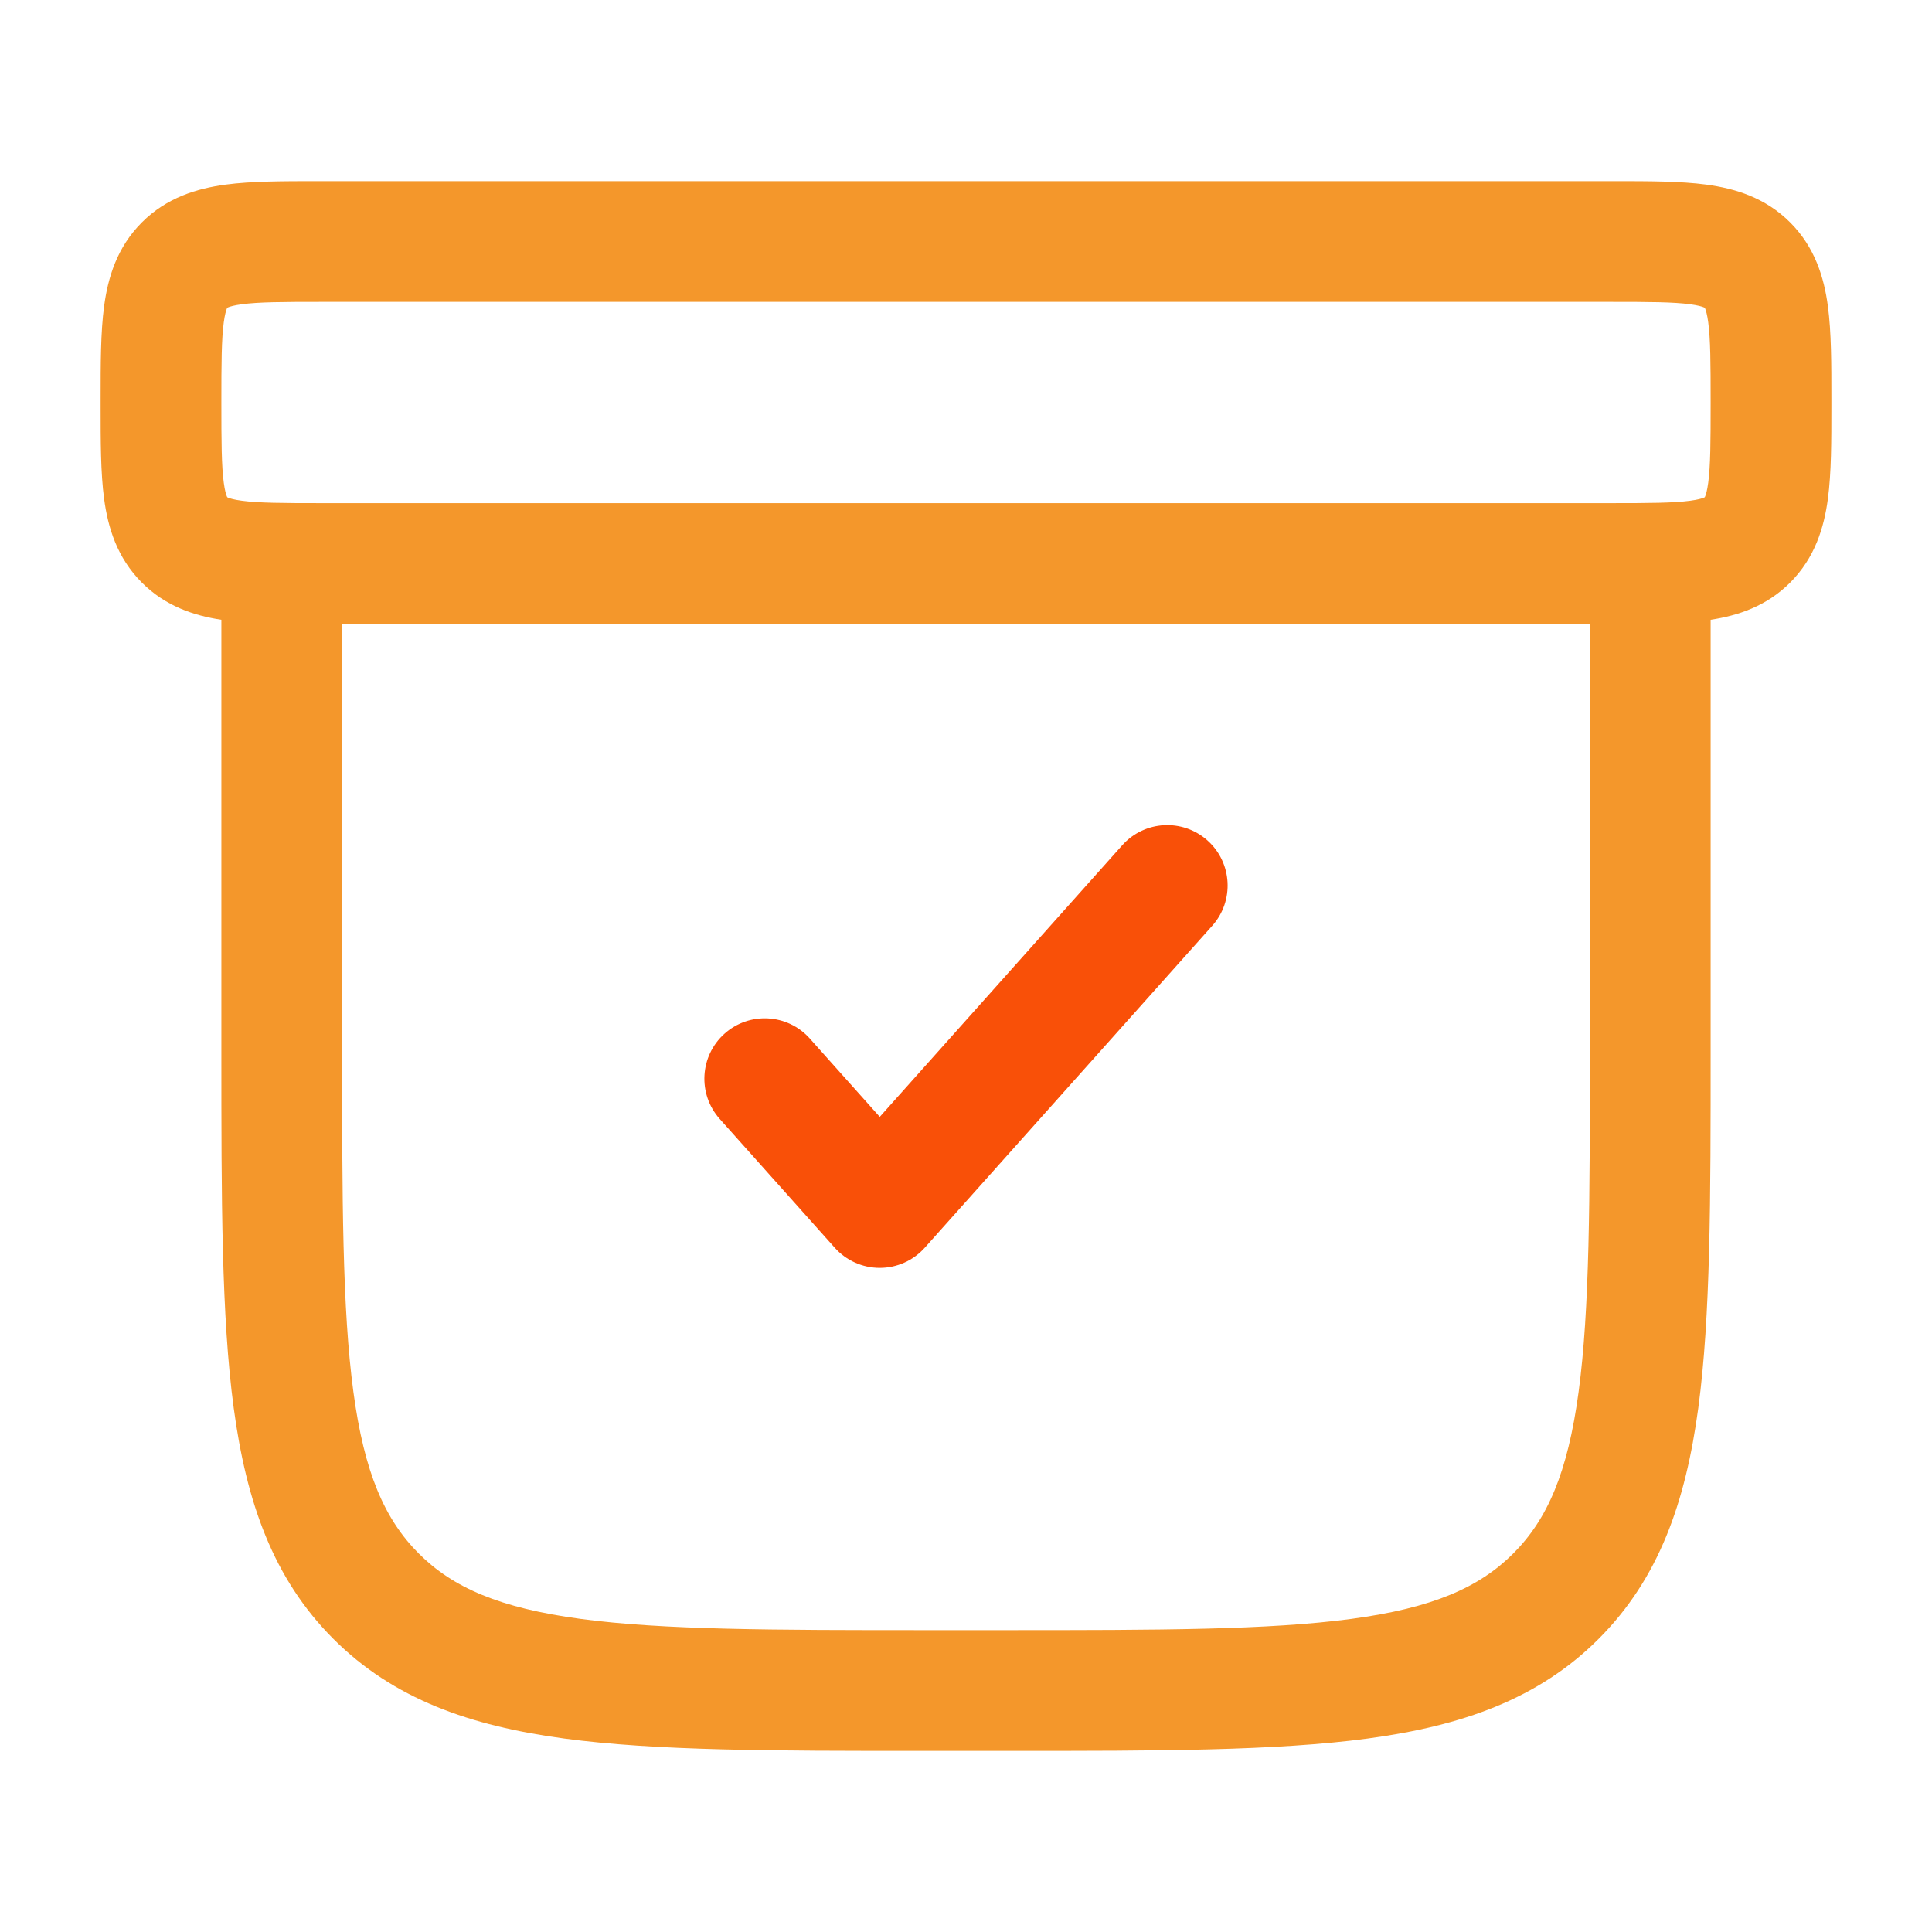 <?xml version="1.0" encoding="UTF-8"?> <svg xmlns="http://www.w3.org/2000/svg" width="100" height="100" viewBox="0 0 100 100" fill="none"><path fill-rule="evenodd" clip-rule="evenodd" d="M16.48 9.375C16.542 9.375 16.604 9.375 16.667 9.375L83.52 9.375C85.323 9.375 86.977 9.375 88.322 9.555C89.803 9.755 91.368 10.223 92.656 11.511C93.944 12.798 94.412 14.364 94.611 15.845C94.792 17.19 94.792 18.844 94.792 20.647V21.02C94.792 22.823 94.792 24.477 94.611 25.822C94.412 27.303 93.944 28.868 92.656 30.156C91.432 31.38 89.957 31.864 88.542 32.08V54.402C88.542 62.059 88.542 68.124 87.904 72.871C87.247 77.756 85.863 81.71 82.745 84.828C79.627 87.946 75.673 89.33 70.787 89.987C66.041 90.625 59.976 90.625 52.318 90.625H47.682C40.024 90.625 33.959 90.625 29.212 89.987C24.327 89.33 20.373 87.946 17.255 84.828C14.137 81.71 12.753 77.756 12.096 72.871C11.458 68.124 11.458 62.059 11.458 54.402V32.08C10.043 31.864 8.568 31.38 7.344 30.156C6.056 28.868 5.588 27.303 5.389 25.822C5.208 24.477 5.208 22.823 5.208 21.02C5.208 20.958 5.208 20.896 5.208 20.833C5.208 20.771 5.208 20.709 5.208 20.647C5.208 18.843 5.208 17.19 5.389 15.845C5.588 14.364 6.056 12.798 7.344 11.511C8.632 10.223 10.197 9.755 11.678 9.555C13.023 9.375 14.677 9.375 16.48 9.375ZM17.708 32.292V54.167C17.708 62.112 17.715 67.756 18.291 72.038C18.854 76.23 19.911 78.645 21.675 80.409C23.438 82.172 25.853 83.229 30.045 83.793C34.327 84.368 39.972 84.375 47.917 84.375H52.083C60.028 84.375 65.673 84.368 69.955 83.793C74.147 83.229 76.562 82.172 78.325 80.409C80.089 78.645 81.146 76.23 81.709 72.038C82.285 67.756 82.292 62.112 82.292 54.167V32.292H17.708ZM11.763 15.93L11.774 15.925C11.782 15.92 11.796 15.914 11.816 15.905C11.907 15.868 12.109 15.804 12.511 15.75C13.389 15.632 14.614 15.625 16.667 15.625H83.333C85.386 15.625 86.611 15.632 87.489 15.75C87.891 15.804 88.093 15.868 88.183 15.905C88.204 15.914 88.218 15.92 88.226 15.925L88.237 15.93L88.242 15.94C88.247 15.948 88.253 15.962 88.262 15.983C88.299 16.074 88.363 16.276 88.417 16.678C88.535 17.556 88.542 18.781 88.542 20.833C88.542 22.886 88.535 24.111 88.417 24.989C88.363 25.391 88.299 25.593 88.262 25.683C88.253 25.705 88.247 25.718 88.242 25.726L88.237 25.737L88.226 25.742C88.218 25.747 88.204 25.753 88.183 25.762C88.093 25.799 87.891 25.863 87.489 25.917C86.611 26.035 85.386 26.042 83.333 26.042H16.667C14.614 26.042 13.389 26.035 12.511 25.917C12.109 25.863 11.907 25.799 11.816 25.762C11.796 25.753 11.782 25.747 11.774 25.742L11.763 25.737L11.758 25.726C11.754 25.718 11.747 25.705 11.738 25.683C11.701 25.593 11.637 25.391 11.583 24.989C11.465 24.111 11.458 22.886 11.458 20.833C11.458 18.781 11.465 17.556 11.583 16.678C11.637 16.276 11.701 16.074 11.738 15.983C11.747 15.962 11.754 15.948 11.758 15.94L11.763 15.93Z" fill="#F4972B"></path><path d="M62.748 47.915C63.897 46.627 63.785 44.652 62.498 43.502C61.21 42.353 59.235 42.465 58.086 43.752L45.536 57.808L41.914 53.752C40.765 52.465 38.789 52.353 37.502 53.502C36.215 54.652 36.103 56.627 37.252 57.915L43.205 64.581C43.797 65.245 44.645 65.625 45.536 65.625C46.426 65.625 47.274 65.245 47.867 64.581L62.748 47.915Z" fill="#F95008"></path></svg> 